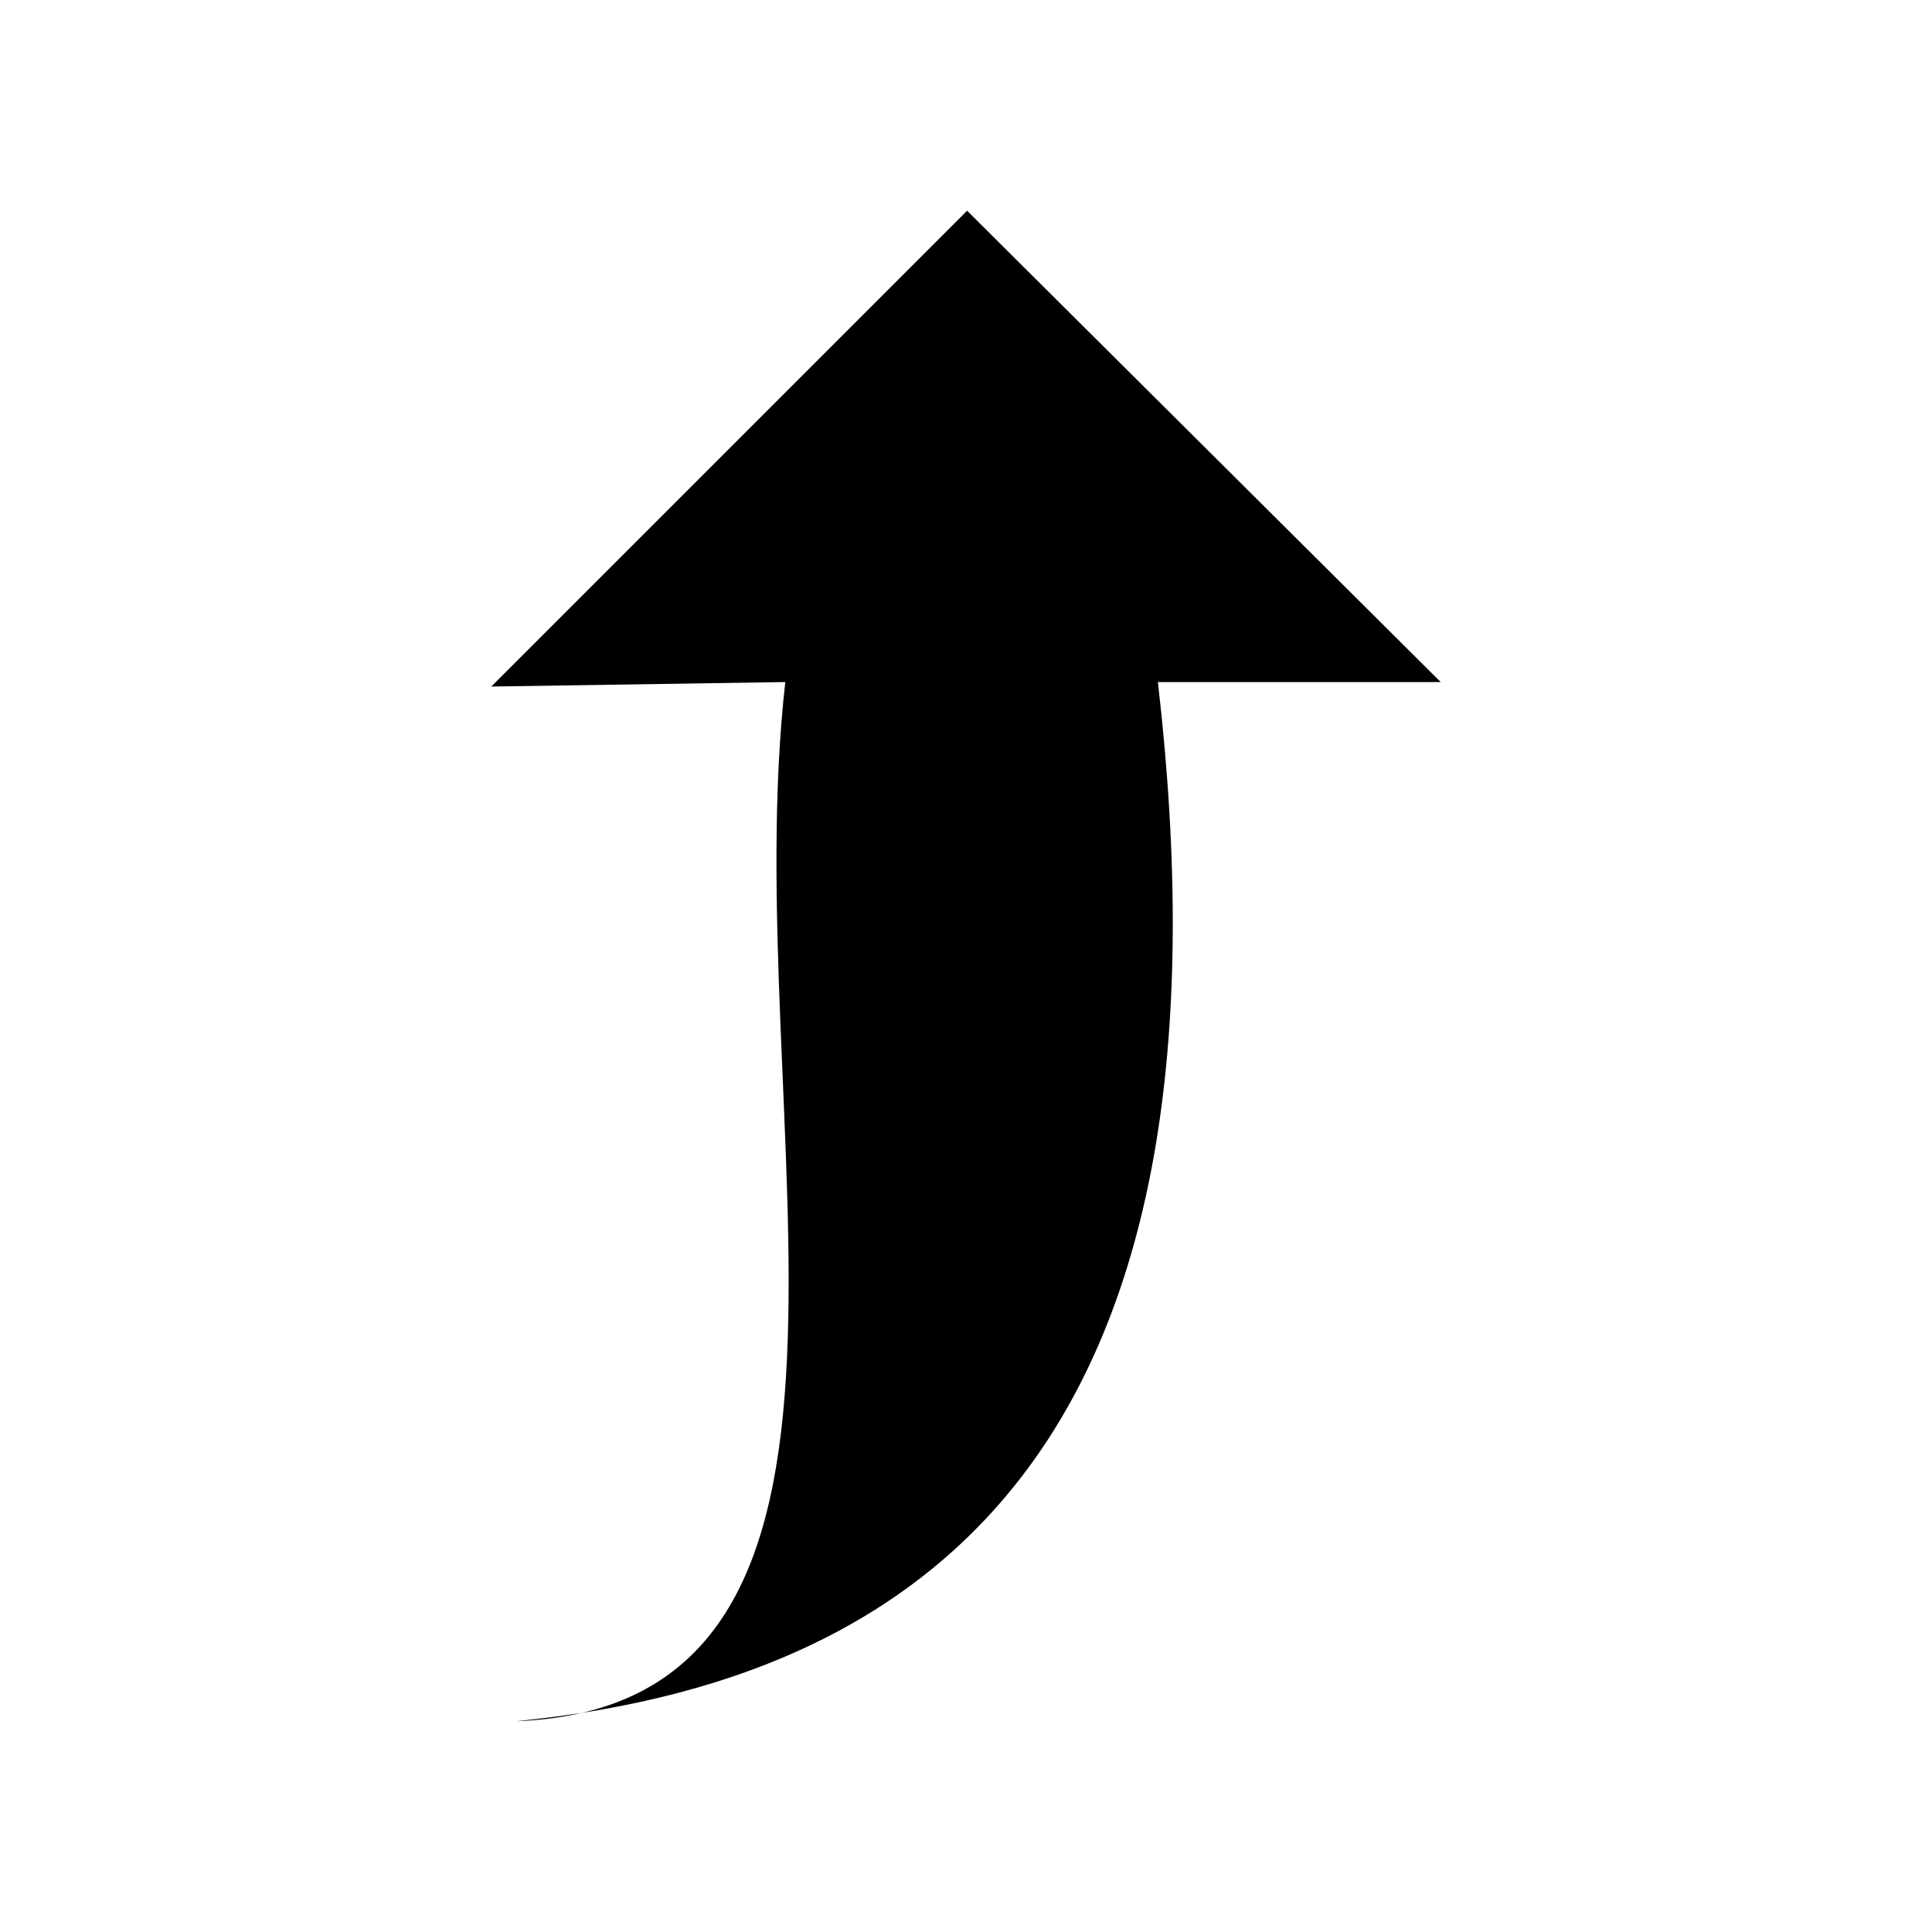 <?xml version="1.0" encoding="UTF-8"?>
<!-- The Best Svg Icon site in the world: iconSvg.co, Visit us! https://iconsvg.co -->
<svg fill="#000000" width="800px" height="800px" version="1.1" viewBox="144 144 512 512" xmlns="http://www.w3.org/2000/svg">
 <path d="m525.8 324.75h-74.945c22.008 190.34-49.965 263.5-170.12 275.4 109.45-4.164 58.293-160.6 71.379-275.4l-77.922 1.191 126.1-126.1 125.51 124.91z" fill-rule="evenodd"/>
</svg>